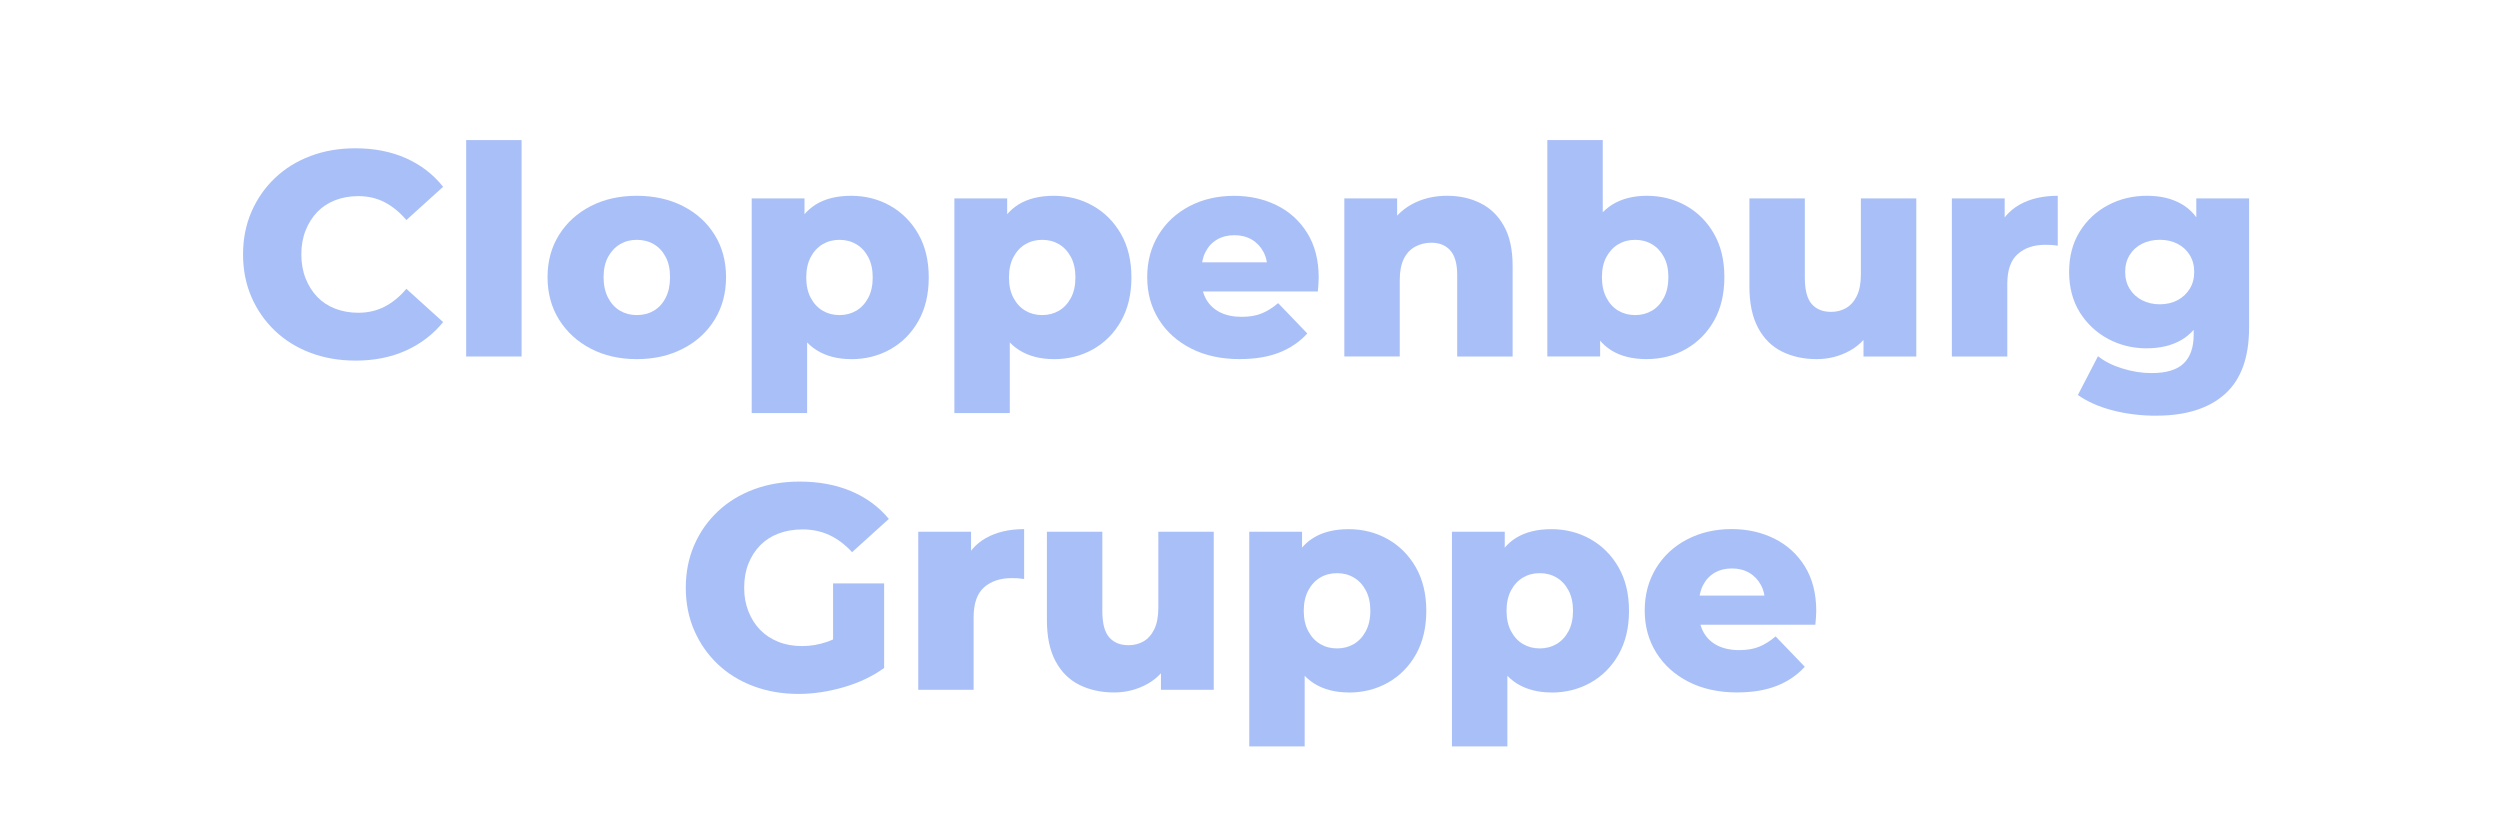 <svg xmlns="http://www.w3.org/2000/svg" id="Ebene_1" data-name="Ebene 1" viewBox="0 0 600 200"><path d="M85.28,86.54c-3.87,0-7.46-.62-10.75-1.86-3.29-1.24-6.14-3-8.54-5.29-2.4-2.29-4.28-4.98-5.63-8.08-1.35-3.1-2.03-6.52-2.03-10.25s.68-7.15,2.03-10.25c1.35-3.1,3.23-5.8,5.63-8.08,2.4-2.29,5.25-4.05,8.54-5.29,3.29-1.24,6.87-1.85,10.75-1.85,4.53,0,8.57.79,12.15,2.38,3.57,1.59,6.54,3.87,8.92,6.86l-8.82,7.98c-1.59-1.87-3.33-3.29-5.21-4.27-1.89-.98-4-1.47-6.34-1.47-2.01,0-3.85.33-5.53.98-1.68.65-3.12,1.6-4.31,2.83-1.19,1.24-2.12,2.72-2.8,4.44-.68,1.73-1.02,3.64-1.02,5.74s.34,4.01,1.02,5.74c.68,1.73,1.61,3.21,2.8,4.45s2.62,2.18,4.31,2.83,3.52.98,5.53.98c2.33,0,4.45-.49,6.34-1.47,1.89-.98,3.63-2.4,5.21-4.27l8.82,7.98c-2.38,2.94-5.35,5.21-8.92,6.83-3.57,1.61-7.62,2.42-12.15,2.42Z" fill="#a9bff7"></path><path d="M111.88,85.56v-51.94h13.3v51.94h-13.3Z" fill="#a9bff7"></path><path d="M152.83,86.19c-4.15,0-7.84-.84-11.06-2.52s-5.75-4-7.6-6.96c-1.84-2.96-2.76-6.36-2.76-10.19s.92-7.21,2.76-10.15c1.84-2.94,4.38-5.24,7.6-6.9,3.22-1.66,6.91-2.48,11.06-2.48s7.85.83,11.09,2.48c3.24,1.66,5.78,3.96,7.6,6.9,1.82,2.94,2.73,6.32,2.73,10.15s-.91,7.22-2.73,10.19c-1.82,2.96-4.35,5.29-7.6,6.96-3.24,1.68-6.94,2.52-11.09,2.52ZM152.83,75.62c1.54,0,2.9-.35,4.09-1.05,1.19-.7,2.14-1.74,2.84-3.11.7-1.38,1.05-3.02,1.05-4.94s-.35-3.54-1.05-4.86c-.7-1.33-1.65-2.35-2.84-3.05-1.19-.7-2.55-1.05-4.09-1.05s-2.83.35-4.02,1.05c-1.19.7-2.15,1.72-2.87,3.05-.72,1.33-1.08,2.95-1.08,4.86s.36,3.56,1.08,4.94c.72,1.38,1.68,2.42,2.87,3.11,1.19.7,2.53,1.05,4.02,1.05Z" fill="#a9bff7"></path><path d="M180.41,99.14v-51.52h12.67v6.44l-.07,12.53.7,12.6v19.95h-13.3ZM204.28,86.19c-3.22,0-5.97-.71-8.26-2.13-2.29-1.42-4.02-3.57-5.21-6.44-1.19-2.87-1.79-6.55-1.79-11.03s.56-8.22,1.68-11.09,2.81-5,5.07-6.41c2.26-1.4,5.1-2.1,8.51-2.1s6.59.8,9.42,2.42c2.82,1.61,5.06,3.87,6.72,6.79,1.66,2.92,2.48,6.38,2.48,10.4s-.83,7.49-2.48,10.43c-1.66,2.94-3.9,5.2-6.72,6.79-2.82,1.59-5.96,2.38-9.42,2.38ZM201.47,75.62c1.49,0,2.83-.35,4.03-1.05,1.19-.7,2.15-1.73,2.87-3.08.72-1.35,1.08-2.99,1.08-4.9s-.36-3.55-1.08-4.9c-.72-1.35-1.68-2.38-2.87-3.08-1.19-.7-2.53-1.05-4.03-1.05s-2.83.35-4.02,1.05c-1.19.7-2.15,1.73-2.87,3.08-.72,1.35-1.08,2.99-1.08,4.9s.36,3.55,1.08,4.9c.72,1.35,1.68,2.38,2.87,3.08,1.19.7,2.53,1.05,4.02,1.05Z" fill="#a9bff7"></path><path d="M229.05,99.14v-51.52h12.67v6.44l-.07,12.53.7,12.6v19.95h-13.3ZM252.92,86.19c-3.22,0-5.97-.71-8.26-2.13-2.29-1.42-4.02-3.57-5.21-6.44-1.19-2.87-1.79-6.55-1.79-11.03s.56-8.22,1.68-11.09,2.81-5,5.07-6.41c2.26-1.4,5.1-2.1,8.51-2.1s6.59.8,9.42,2.42c2.82,1.61,5.06,3.87,6.72,6.79,1.66,2.92,2.48,6.38,2.48,10.4s-.83,7.49-2.48,10.43c-1.66,2.94-3.9,5.2-6.72,6.79-2.82,1.59-5.96,2.38-9.42,2.38ZM250.12,75.62c1.49,0,2.83-.35,4.03-1.05,1.19-.7,2.15-1.73,2.87-3.08.72-1.35,1.08-2.99,1.08-4.9s-.36-3.55-1.08-4.9c-.72-1.35-1.68-2.38-2.87-3.08-1.19-.7-2.53-1.05-4.03-1.05s-2.83.35-4.02,1.05c-1.19.7-2.15,1.73-2.87,3.08-.72,1.35-1.08,2.99-1.08,4.9s.36,3.55,1.08,4.9c.72,1.35,1.68,2.38,2.87,3.08,1.19.7,2.53,1.05,4.02,1.05Z" fill="#a9bff7"></path><path d="M297.58,86.19c-4.48,0-8.39-.85-11.72-2.55-3.34-1.7-5.93-4.04-7.77-7-1.84-2.96-2.76-6.33-2.76-10.12s.9-7.15,2.69-10.11c1.8-2.96,4.28-5.27,7.46-6.93,3.17-1.66,6.74-2.48,10.71-2.48,3.73,0,7.14.76,10.22,2.27,3.08,1.52,5.53,3.75,7.35,6.69,1.82,2.94,2.73,6.51,2.73,10.71,0,.47-.02,1-.07,1.61-.05.61-.09,1.17-.14,1.68h-30.03v-7h22.96l-5.04,1.96c.05-1.73-.27-3.22-.95-4.48s-1.61-2.24-2.8-2.94c-1.19-.7-2.58-1.05-4.17-1.05s-2.97.35-4.17,1.05c-1.19.7-2.11,1.69-2.76,2.97-.65,1.28-.98,2.79-.98,4.51v2.03c0,1.87.38,3.48,1.15,4.83.77,1.35,1.88,2.39,3.33,3.12,1.45.72,3.17,1.08,5.18,1.08,1.87,0,3.46-.27,4.79-.81,1.33-.54,2.65-1.36,3.96-2.48l7,7.28c-1.82,2.01-4.06,3.53-6.72,4.58-2.66,1.05-5.81,1.57-9.45,1.57Z" fill="#a9bff7"></path><path d="M347.35,46.99c2.94,0,5.6.59,7.98,1.78,2.38,1.19,4.26,3.02,5.63,5.5,1.38,2.47,2.07,5.67,2.07,9.59v21.7h-13.3v-19.53c0-2.71-.55-4.68-1.65-5.92-1.1-1.24-2.62-1.86-4.58-1.86-1.4,0-2.68.32-3.85.95-1.17.63-2.08,1.6-2.73,2.9-.65,1.31-.98,3.01-.98,5.11v18.34h-13.3v-37.94h12.67v10.78l-2.45-3.15c1.45-2.75,3.43-4.82,5.95-6.2,2.52-1.38,5.37-2.06,8.54-2.06Z" fill="#a9bff7"></path><path d="M371.36,85.56v-51.94h13.3v20.37l-.7,12.53.07,12.53v6.51h-12.67ZM395.23,86.19c-3.41,0-6.24-.7-8.5-2.1s-3.96-3.55-5.08-6.44c-1.12-2.89-1.68-6.6-1.68-11.13s.59-8.1,1.79-10.99,2.93-5.04,5.21-6.44c2.29-1.4,5.04-2.1,8.26-2.1,3.45,0,6.59.79,9.42,2.38,2.82,1.59,5.06,3.84,6.72,6.75,1.66,2.92,2.48,6.38,2.48,10.39s-.83,7.55-2.48,10.46c-1.66,2.92-3.9,5.18-6.72,6.79-2.82,1.61-5.96,2.42-9.42,2.42ZM392.43,75.62c1.49,0,2.83-.35,4.03-1.05,1.19-.7,2.15-1.74,2.87-3.11.72-1.38,1.08-3.02,1.08-4.94s-.36-3.54-1.08-4.86c-.72-1.33-1.68-2.35-2.87-3.05-1.19-.7-2.53-1.05-4.03-1.05s-2.83.35-4.02,1.05c-1.19.7-2.15,1.72-2.87,3.05-.72,1.33-1.08,2.95-1.08,4.86s.36,3.56,1.08,4.94c.72,1.38,1.68,2.42,2.87,3.11,1.19.7,2.53,1.05,4.02,1.05Z" fill="#a9bff7"></path><path d="M435.97,86.19c-3.08,0-5.85-.61-8.3-1.82-2.45-1.21-4.36-3.12-5.74-5.71-1.38-2.59-2.07-5.87-2.07-9.83v-21.21h13.3v19.04c0,2.94.55,5.04,1.65,6.3,1.1,1.26,2.65,1.89,4.66,1.89,1.31,0,2.5-.3,3.57-.91,1.07-.61,1.94-1.57,2.59-2.9s.98-3.04.98-5.15v-18.27h13.3v37.94h-12.67v-10.71l2.45,3.01c-1.31,2.8-3.2,4.89-5.67,6.27-2.47,1.38-5.16,2.06-8.05,2.06Z" fill="#a9bff7"></path><path d="M468.45,85.56v-37.94h12.67v11.06l-1.89-3.15c1.12-2.85,2.94-4.98,5.46-6.41,2.52-1.42,5.58-2.13,9.17-2.13v11.97c-.61-.09-1.13-.15-1.57-.17-.44-.02-.92-.04-1.44-.04-2.71,0-4.9.73-6.58,2.21-1.68,1.47-2.52,3.86-2.52,7.17v17.43h-13.3Z" fill="#a9bff7"></path><path d="M515.21,83.6c-3.36,0-6.45-.76-9.27-2.27-2.82-1.52-5.09-3.64-6.79-6.37-1.7-2.73-2.56-5.96-2.56-9.7s.85-6.96,2.56-9.7c1.7-2.73,3.97-4.84,6.79-6.33,2.82-1.49,5.92-2.24,9.27-2.24s5.97.64,8.26,1.92c2.29,1.28,4.03,3.28,5.22,5.98,1.19,2.71,1.78,6.16,1.78,10.36s-.59,7.65-1.78,10.36c-1.19,2.71-2.93,4.71-5.22,6.02-2.29,1.31-5.04,1.96-8.26,1.96ZM517.52,99.77c-3.64,0-7.11-.42-10.4-1.26s-6.1-2.08-8.43-3.71l4.83-9.31c1.59,1.26,3.56,2.25,5.92,2.97,2.36.72,4.65,1.08,6.89,1.08,3.59,0,6.18-.78,7.77-2.34,1.59-1.56,2.38-3.84,2.38-6.83v-4.48l.7-10.64-.07-10.71v-6.93h12.67v31.01c0,7.19-1.94,12.51-5.81,15.96-3.87,3.45-9.36,5.18-16.45,5.18ZM518.36,73.03c1.59,0,3-.33,4.23-.98,1.24-.65,2.22-1.56,2.94-2.73.72-1.17,1.08-2.52,1.08-4.06s-.36-2.89-1.08-4.06c-.72-1.17-1.7-2.07-2.94-2.7s-2.65-.95-4.23-.95-3.01.32-4.27.95c-1.26.63-2.25,1.53-2.97,2.7-.72,1.17-1.08,2.52-1.08,4.06s.36,2.89,1.08,4.06c.72,1.17,1.71,2.08,2.97,2.73,1.26.65,2.68.98,4.27.98Z" fill="#a9bff7"></path><path d="M191.61,166.54c-3.87,0-7.47-.62-10.78-1.86-3.31-1.24-6.17-3-8.58-5.29-2.4-2.29-4.28-4.98-5.63-8.08-1.35-3.1-2.03-6.52-2.03-10.25s.68-7.15,2.03-10.25c1.35-3.1,3.24-5.8,5.67-8.08,2.43-2.29,5.31-4.05,8.65-5.29,3.34-1.24,6.99-1.86,10.96-1.86,4.62,0,8.75.77,12.39,2.31,3.64,1.54,6.65,3.76,9.03,6.65l-8.82,7.98c-1.68-1.82-3.49-3.18-5.42-4.09-1.94-.91-4.1-1.37-6.48-1.37-2.1,0-4.01.33-5.74.98-1.73.65-3.2,1.6-4.41,2.83-1.21,1.24-2.16,2.71-2.83,4.41-.68,1.7-1.02,3.63-1.02,5.78s.34,3.94,1.02,5.67c.68,1.73,1.62,3.21,2.83,4.45,1.21,1.24,2.67,2.19,4.38,2.87,1.7.68,3.58,1.01,5.64,1.01s4.06-.34,6.02-1.01c1.96-.68,3.94-1.83,5.95-3.47l7.77,9.73c-2.8,2.01-6.04,3.55-9.73,4.62-3.69,1.07-7.3,1.61-10.85,1.61ZM199.94,158.49v-18.48h12.25v20.3l-12.25-1.82Z" fill="#a9bff7"></path><path d="M220.38,165.56v-37.94h12.67v11.06l-1.89-3.15c1.12-2.85,2.94-4.98,5.46-6.4,2.52-1.42,5.58-2.14,9.17-2.14v11.97c-.61-.09-1.13-.15-1.58-.18-.44-.02-.92-.03-1.44-.03-2.71,0-4.9.73-6.58,2.2-1.68,1.47-2.52,3.86-2.52,7.18v17.43h-13.3Z" fill="#a9bff7"></path><path d="M267.35,166.19c-3.08,0-5.85-.61-8.29-1.82-2.45-1.21-4.36-3.11-5.74-5.7-1.38-2.59-2.06-5.87-2.06-9.84v-21.21h13.3v19.04c0,2.94.55,5.04,1.65,6.3,1.1,1.26,2.65,1.89,4.65,1.89,1.31,0,2.5-.3,3.57-.91,1.07-.61,1.94-1.58,2.59-2.91.65-1.33.98-3.04.98-5.14v-18.27h13.3v37.94h-12.67v-10.71l2.45,3.01c-1.31,2.8-3.2,4.89-5.67,6.27-2.47,1.38-5.16,2.06-8.05,2.06Z" fill="#a9bff7"></path><path d="M299.82,179.14v-51.52h12.67v6.44l-.07,12.53.7,12.6v19.95h-13.3ZM323.69,166.19c-3.22,0-5.97-.71-8.26-2.13-2.29-1.42-4.02-3.57-5.21-6.44-1.19-2.87-1.79-6.54-1.79-11.02s.56-8.23,1.68-11.1c1.12-2.87,2.81-5,5.08-6.4,2.26-1.4,5.1-2.1,8.5-2.1s6.59.81,9.42,2.42c2.82,1.61,5.06,3.87,6.72,6.79,1.65,2.92,2.48,6.38,2.48,10.4s-.83,7.49-2.48,10.43c-1.66,2.94-3.9,5.2-6.72,6.79-2.82,1.59-5.96,2.38-9.42,2.38ZM320.89,155.62c1.49,0,2.83-.35,4.03-1.05,1.19-.7,2.14-1.73,2.87-3.08.72-1.35,1.09-2.99,1.09-4.9s-.36-3.55-1.09-4.9c-.72-1.35-1.68-2.38-2.87-3.08-1.19-.7-2.53-1.05-4.03-1.05s-2.84.35-4.03,1.05-2.15,1.73-2.87,3.08c-.72,1.35-1.09,2.99-1.09,4.9s.36,3.55,1.09,4.9c.72,1.35,1.68,2.38,2.87,3.08s2.53,1.05,4.03,1.05Z" fill="#a9bff7"></path><path d="M348.47,179.14v-51.52h12.67v6.44l-.07,12.53.7,12.6v19.95h-13.3ZM372.34,166.19c-3.22,0-5.97-.71-8.26-2.13-2.29-1.42-4.02-3.57-5.21-6.44s-1.79-6.54-1.79-11.02.56-8.23,1.68-11.1c1.12-2.87,2.81-5,5.08-6.4,2.26-1.4,5.1-2.1,8.5-2.1s6.59.81,9.42,2.42c2.82,1.61,5.06,3.87,6.72,6.79,1.66,2.92,2.48,6.38,2.48,10.4s-.83,7.49-2.48,10.43c-1.66,2.94-3.9,5.2-6.72,6.79-2.82,1.59-5.96,2.38-9.42,2.38ZM369.54,155.62c1.49,0,2.83-.35,4.03-1.05,1.19-.7,2.15-1.73,2.87-3.08.72-1.35,1.08-2.99,1.08-4.9s-.36-3.55-1.08-4.9c-.72-1.35-1.68-2.38-2.87-3.08-1.19-.7-2.53-1.05-4.03-1.05s-2.83.35-4.02,1.05c-1.19.7-2.15,1.73-2.87,3.08-.72,1.35-1.08,2.99-1.08,4.9s.36,3.55,1.08,4.9c.72,1.35,1.68,2.38,2.87,3.08,1.19.7,2.53,1.05,4.02,1.05Z" fill="#a9bff7"></path><path d="M417,166.19c-4.48,0-8.39-.85-11.73-2.55-3.34-1.7-5.93-4.04-7.77-7-1.84-2.96-2.77-6.33-2.77-10.12s.9-7.15,2.7-10.12c1.8-2.96,4.28-5.27,7.46-6.93,3.17-1.66,6.74-2.49,10.71-2.49,3.73,0,7.14.76,10.22,2.28,3.08,1.52,5.53,3.75,7.35,6.68,1.82,2.94,2.73,6.51,2.73,10.71,0,.47-.02,1-.07,1.61-.05.61-.09,1.17-.14,1.68h-30.03v-7h22.96l-5.04,1.96c.05-1.73-.27-3.22-.95-4.48-.68-1.26-1.61-2.24-2.8-2.94-1.19-.7-2.58-1.05-4.17-1.05s-2.98.35-4.17,1.05c-1.19.7-2.11,1.69-2.77,2.98-.65,1.28-.98,2.79-.98,4.51v2.03c0,1.87.38,3.48,1.16,4.83.77,1.35,1.88,2.39,3.32,3.11,1.45.72,3.17,1.09,5.18,1.09,1.87,0,3.46-.27,4.79-.81,1.33-.54,2.65-1.37,3.96-2.48l7,7.28c-1.82,2.01-4.06,3.54-6.72,4.58-2.66,1.05-5.81,1.58-9.45,1.58Z" fill="#a9bff7"></path></svg>